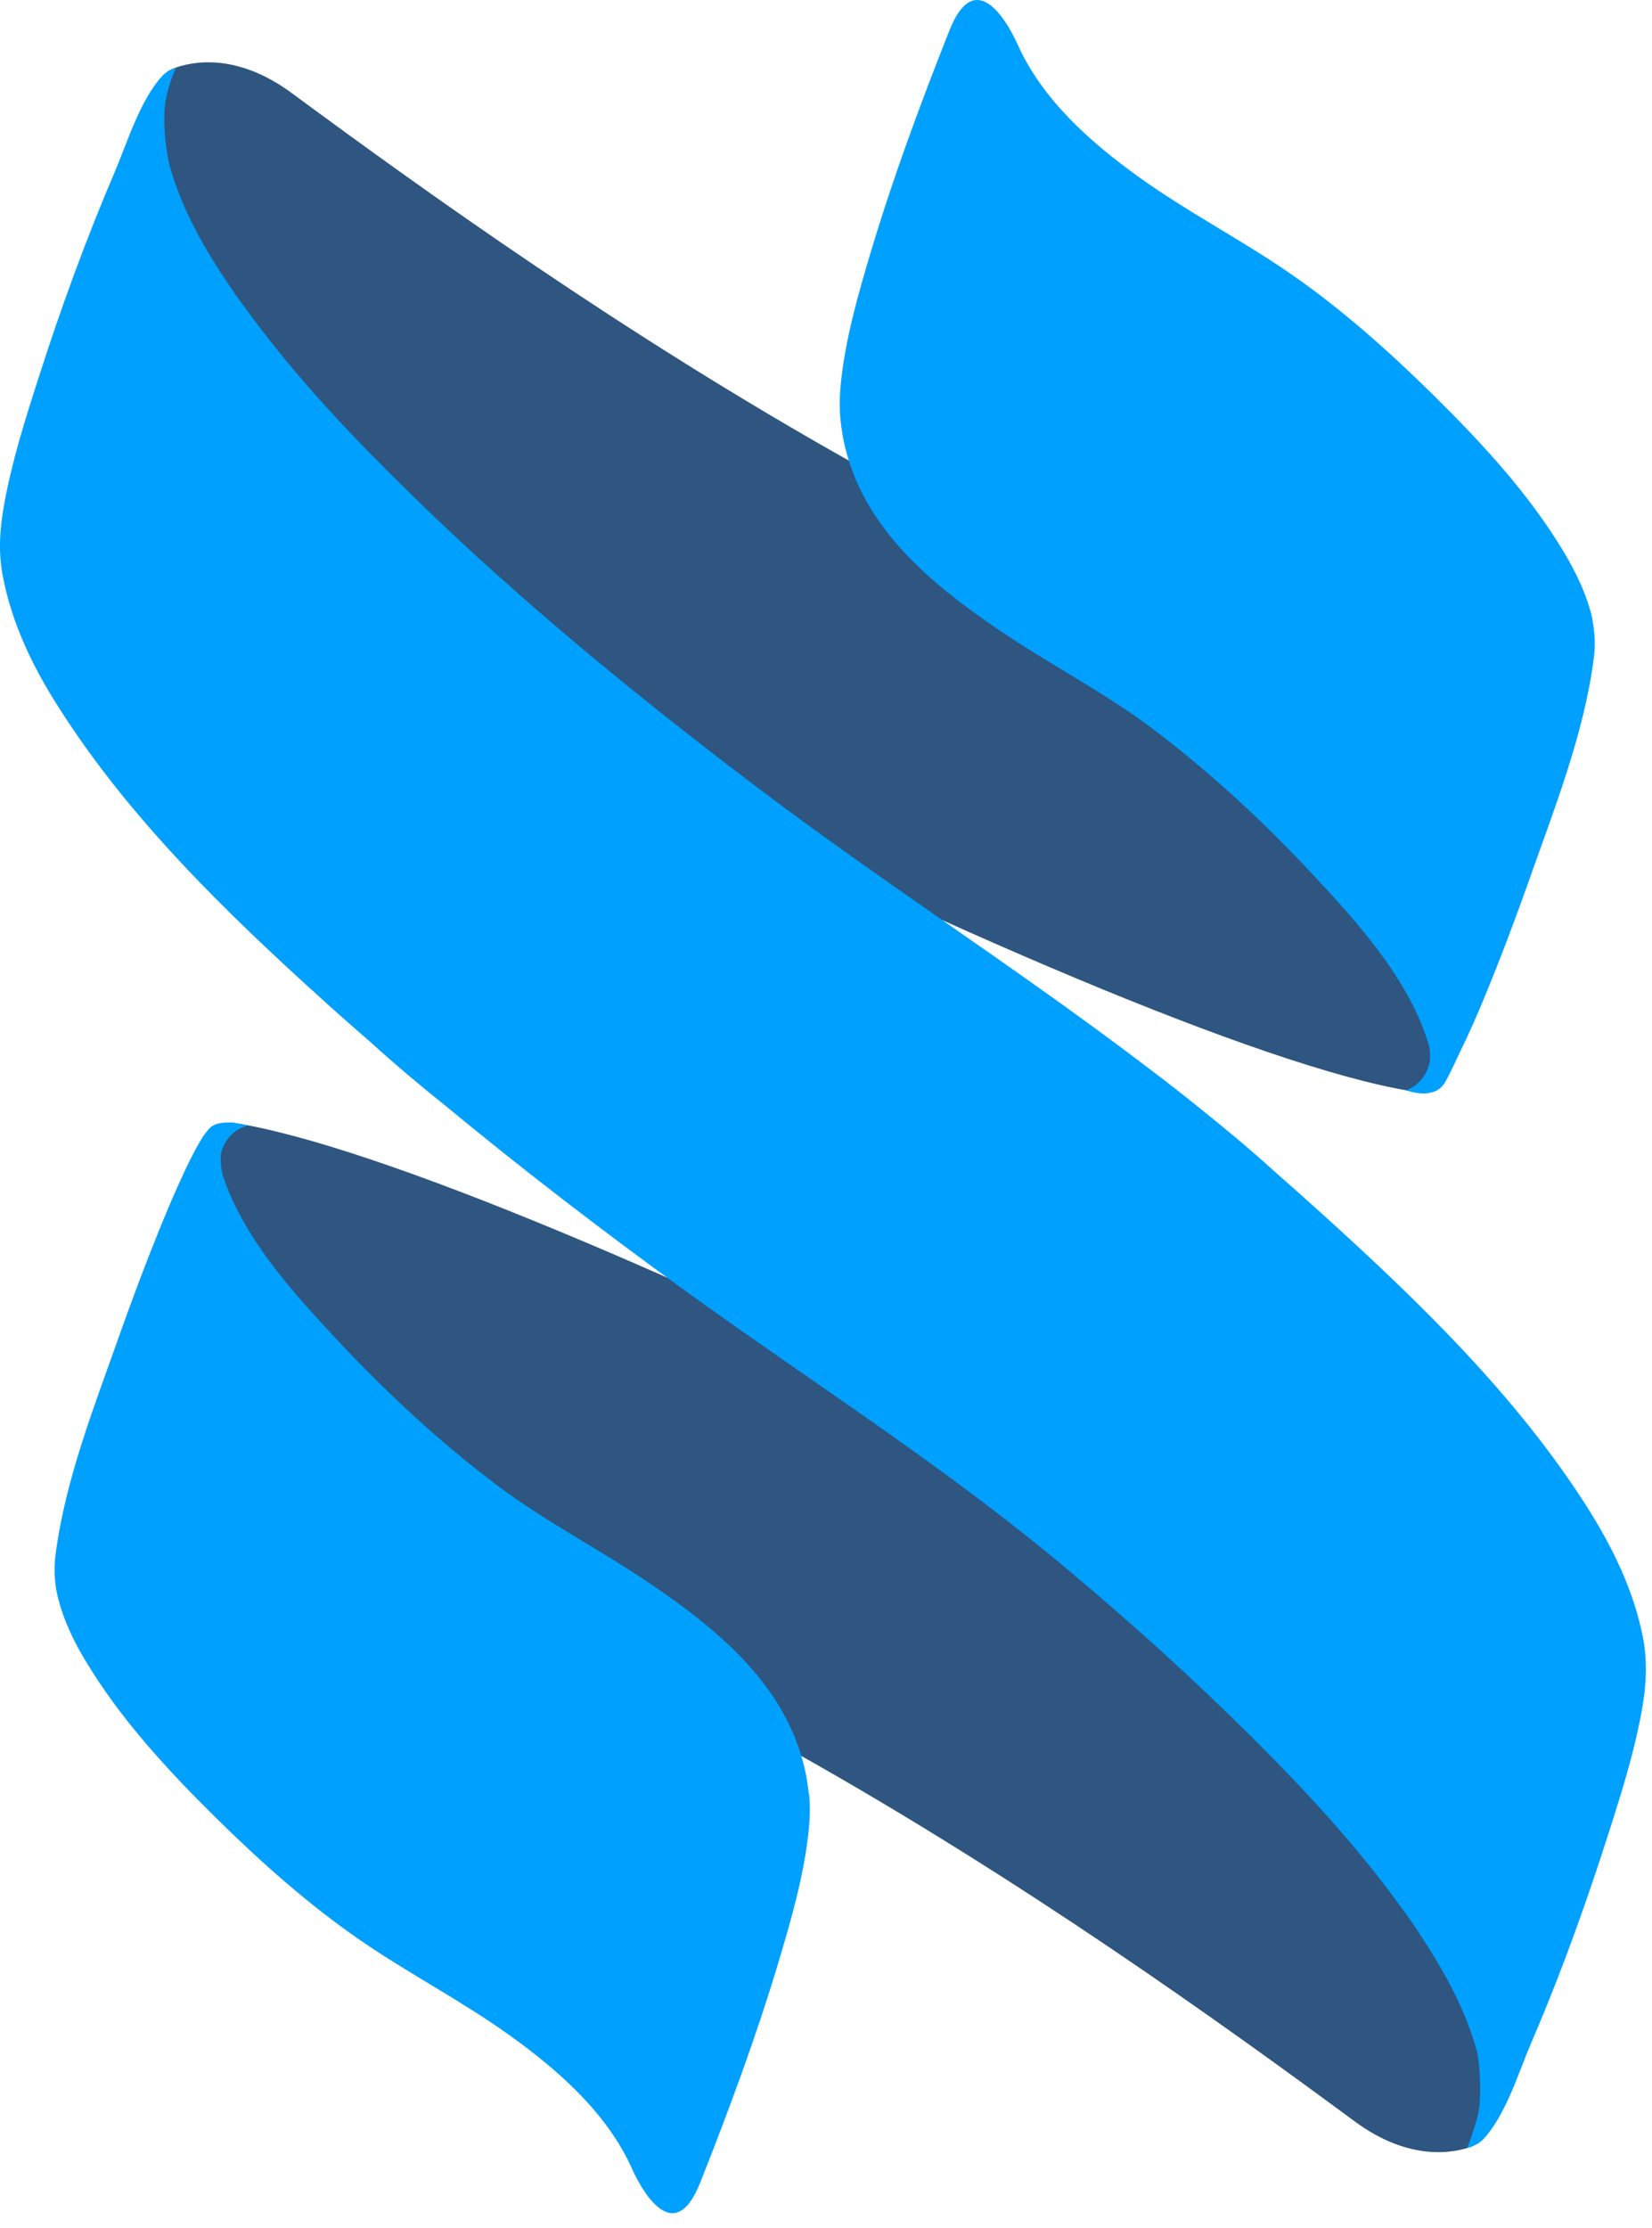 <svg width="92" height="124" viewBox="0 0 92 124" fill="none" xmlns="http://www.w3.org/2000/svg">
<g id="logo">
<path id="Vector" d="M9.244 4.096C9.276 4.016 9.356 3.952 9.436 3.92C9.499 3.888 9.579 3.84 9.707 3.792C10.649 3.441 13.14 2.882 16.27 5.197C30.818 15.929 61.08 37.407 87.078 40.378C87.078 40.378 80.77 57.816 79.652 60.611C79.588 60.754 79.445 60.85 79.285 60.834C63.843 58.95 6.817 29.582 2.026 23.131L9.244 4.096Z" fill="#2E5680"/>
<path id="Vector_2" d="M82.446 119.15C82.414 119.246 82.318 119.31 82.238 119.342C82.158 119.374 82.078 119.437 81.951 119.485C80.977 119.837 78.501 120.348 75.419 118.064C60.871 107.333 30.61 85.854 4.612 82.884C4.612 82.884 10.313 67.106 11.846 63.146C12.021 62.699 12.485 62.427 12.964 62.491C29.156 64.982 84.937 93.743 89.664 100.115L82.446 119.134V119.15Z" fill="#2E5680"/>
<path id="Vector_3" d="M91.488 91.11C90.977 88.507 89.795 86.112 88.39 83.892C84.461 77.712 79.032 72.458 73.634 67.572C72.772 66.789 71.91 66.022 71.031 65.256C69.706 64.042 68.317 62.893 66.927 61.775C65.921 60.96 64.899 60.162 63.877 59.395C56.691 53.918 49.058 49.063 41.871 43.602C34.877 38.3 28.074 32.695 21.862 26.499C18.908 23.56 16.065 20.478 13.622 17.093C13.191 16.518 12.775 15.911 12.376 15.304C11.099 13.356 9.981 11.264 9.39 9.012V8.965C9.198 8.102 9.055 6.537 9.23 5.563C9.406 4.589 9.805 3.775 9.805 3.775C9.805 3.775 9.406 3.886 9.103 4.158C7.825 5.483 7.091 7.927 6.404 9.539C4.791 13.308 3.386 17.157 2.14 21.053C1.405 23.337 0.671 25.652 0.24 28.032C-0.016 29.437 -0.112 30.762 0.176 32.168C0.687 34.771 1.853 37.166 3.274 39.386C7.202 45.566 12.616 50.82 18.029 55.706C18.892 56.489 19.77 57.255 20.648 58.022C22.006 59.252 23.427 60.449 24.848 61.583C29.16 65.144 33.599 68.546 38.119 71.819C45.305 77.009 52.81 81.752 59.597 87.485C63.127 90.439 66.544 93.537 69.802 96.779C72.756 99.718 75.598 102.8 78.042 106.185C78.473 106.76 78.888 107.367 79.271 107.974C80.549 109.922 81.667 112.014 82.274 114.266C82.274 114.266 82.274 114.266 82.274 114.281C82.449 115.16 82.481 116.773 82.353 117.491C82.226 118.21 81.715 119.551 81.715 119.551C81.715 119.551 82.178 119.456 82.561 119.12C83.839 117.795 84.573 115.351 85.26 113.739C87.224 109.187 88.853 104.476 90.306 99.734C90.689 98.472 91.025 97.21 91.296 95.917C91.647 94.24 91.807 92.723 91.488 91.094V91.11Z" fill="#00A0FF"/>
<path id="Vector_4" d="M88.694 34.5C88.39 33.143 87.783 31.881 87.065 30.684C85.132 27.474 82.529 24.663 79.879 22.044C77.371 19.569 74.689 17.174 71.782 15.178C69.067 13.309 66.113 11.792 63.43 9.86C60.715 7.912 58.033 5.532 56.659 2.45C56.356 1.78 54.424 -2.245 52.859 1.732C51.278 5.724 49.777 9.764 48.547 13.852C47.812 16.311 47.078 18.819 46.822 21.39C46.758 22.044 46.742 22.683 46.806 23.338C47.333 28.831 51.613 32.361 55.717 35.123C58.48 36.992 61.466 38.525 64.133 40.521C67.295 42.9 70.233 45.615 72.948 48.505C75.503 51.236 78.489 54.494 79.575 58.183C79.639 58.406 79.655 58.949 79.623 59.093C79.463 59.987 78.777 60.546 78.282 60.69C79.096 60.929 79.431 60.882 79.751 60.802C80.31 60.658 80.501 60.195 80.597 60.019C80.757 59.748 81.332 58.502 81.332 58.502L81.38 58.406C83.04 55.021 85.085 49.192 85.164 48.969C86.57 44.976 88.215 40.856 88.757 36.64C88.853 35.938 88.821 35.203 88.678 34.5H88.694Z" fill="#00A0FF"/>
<path id="Vector_5" d="M45.044 99.884C44.517 94.391 40.237 90.862 36.133 88.099C33.37 86.231 30.384 84.698 27.717 82.701C24.555 80.322 21.617 77.607 18.902 74.717C16.411 72.05 13.504 68.904 12.371 65.311C12.291 64.784 12.243 64.337 12.355 64.033C12.626 63.203 13.281 62.772 13.792 62.66C12.85 62.389 12.035 62.42 11.668 62.804C11.508 62.979 11.396 63.139 11.333 63.219C9.64 65.854 6.781 73.95 6.686 74.222C5.28 78.214 3.635 82.334 3.092 86.55C2.997 87.253 3.029 87.987 3.172 88.69C3.476 90.047 4.067 91.309 4.801 92.507C6.733 95.716 9.336 98.527 11.987 101.146C14.495 103.621 17.177 106.016 20.084 108.013C22.799 109.881 25.753 111.398 28.436 113.33C31.15 115.279 33.833 117.658 35.207 120.74C35.51 121.411 37.442 125.435 39.007 121.459C40.588 117.466 42.089 113.426 43.319 109.338C44.053 106.879 44.788 104.372 45.044 101.801C45.108 101.162 45.123 100.507 45.06 99.852L45.044 99.884Z" fill="#00A0FF"/>
</g>
</svg>

